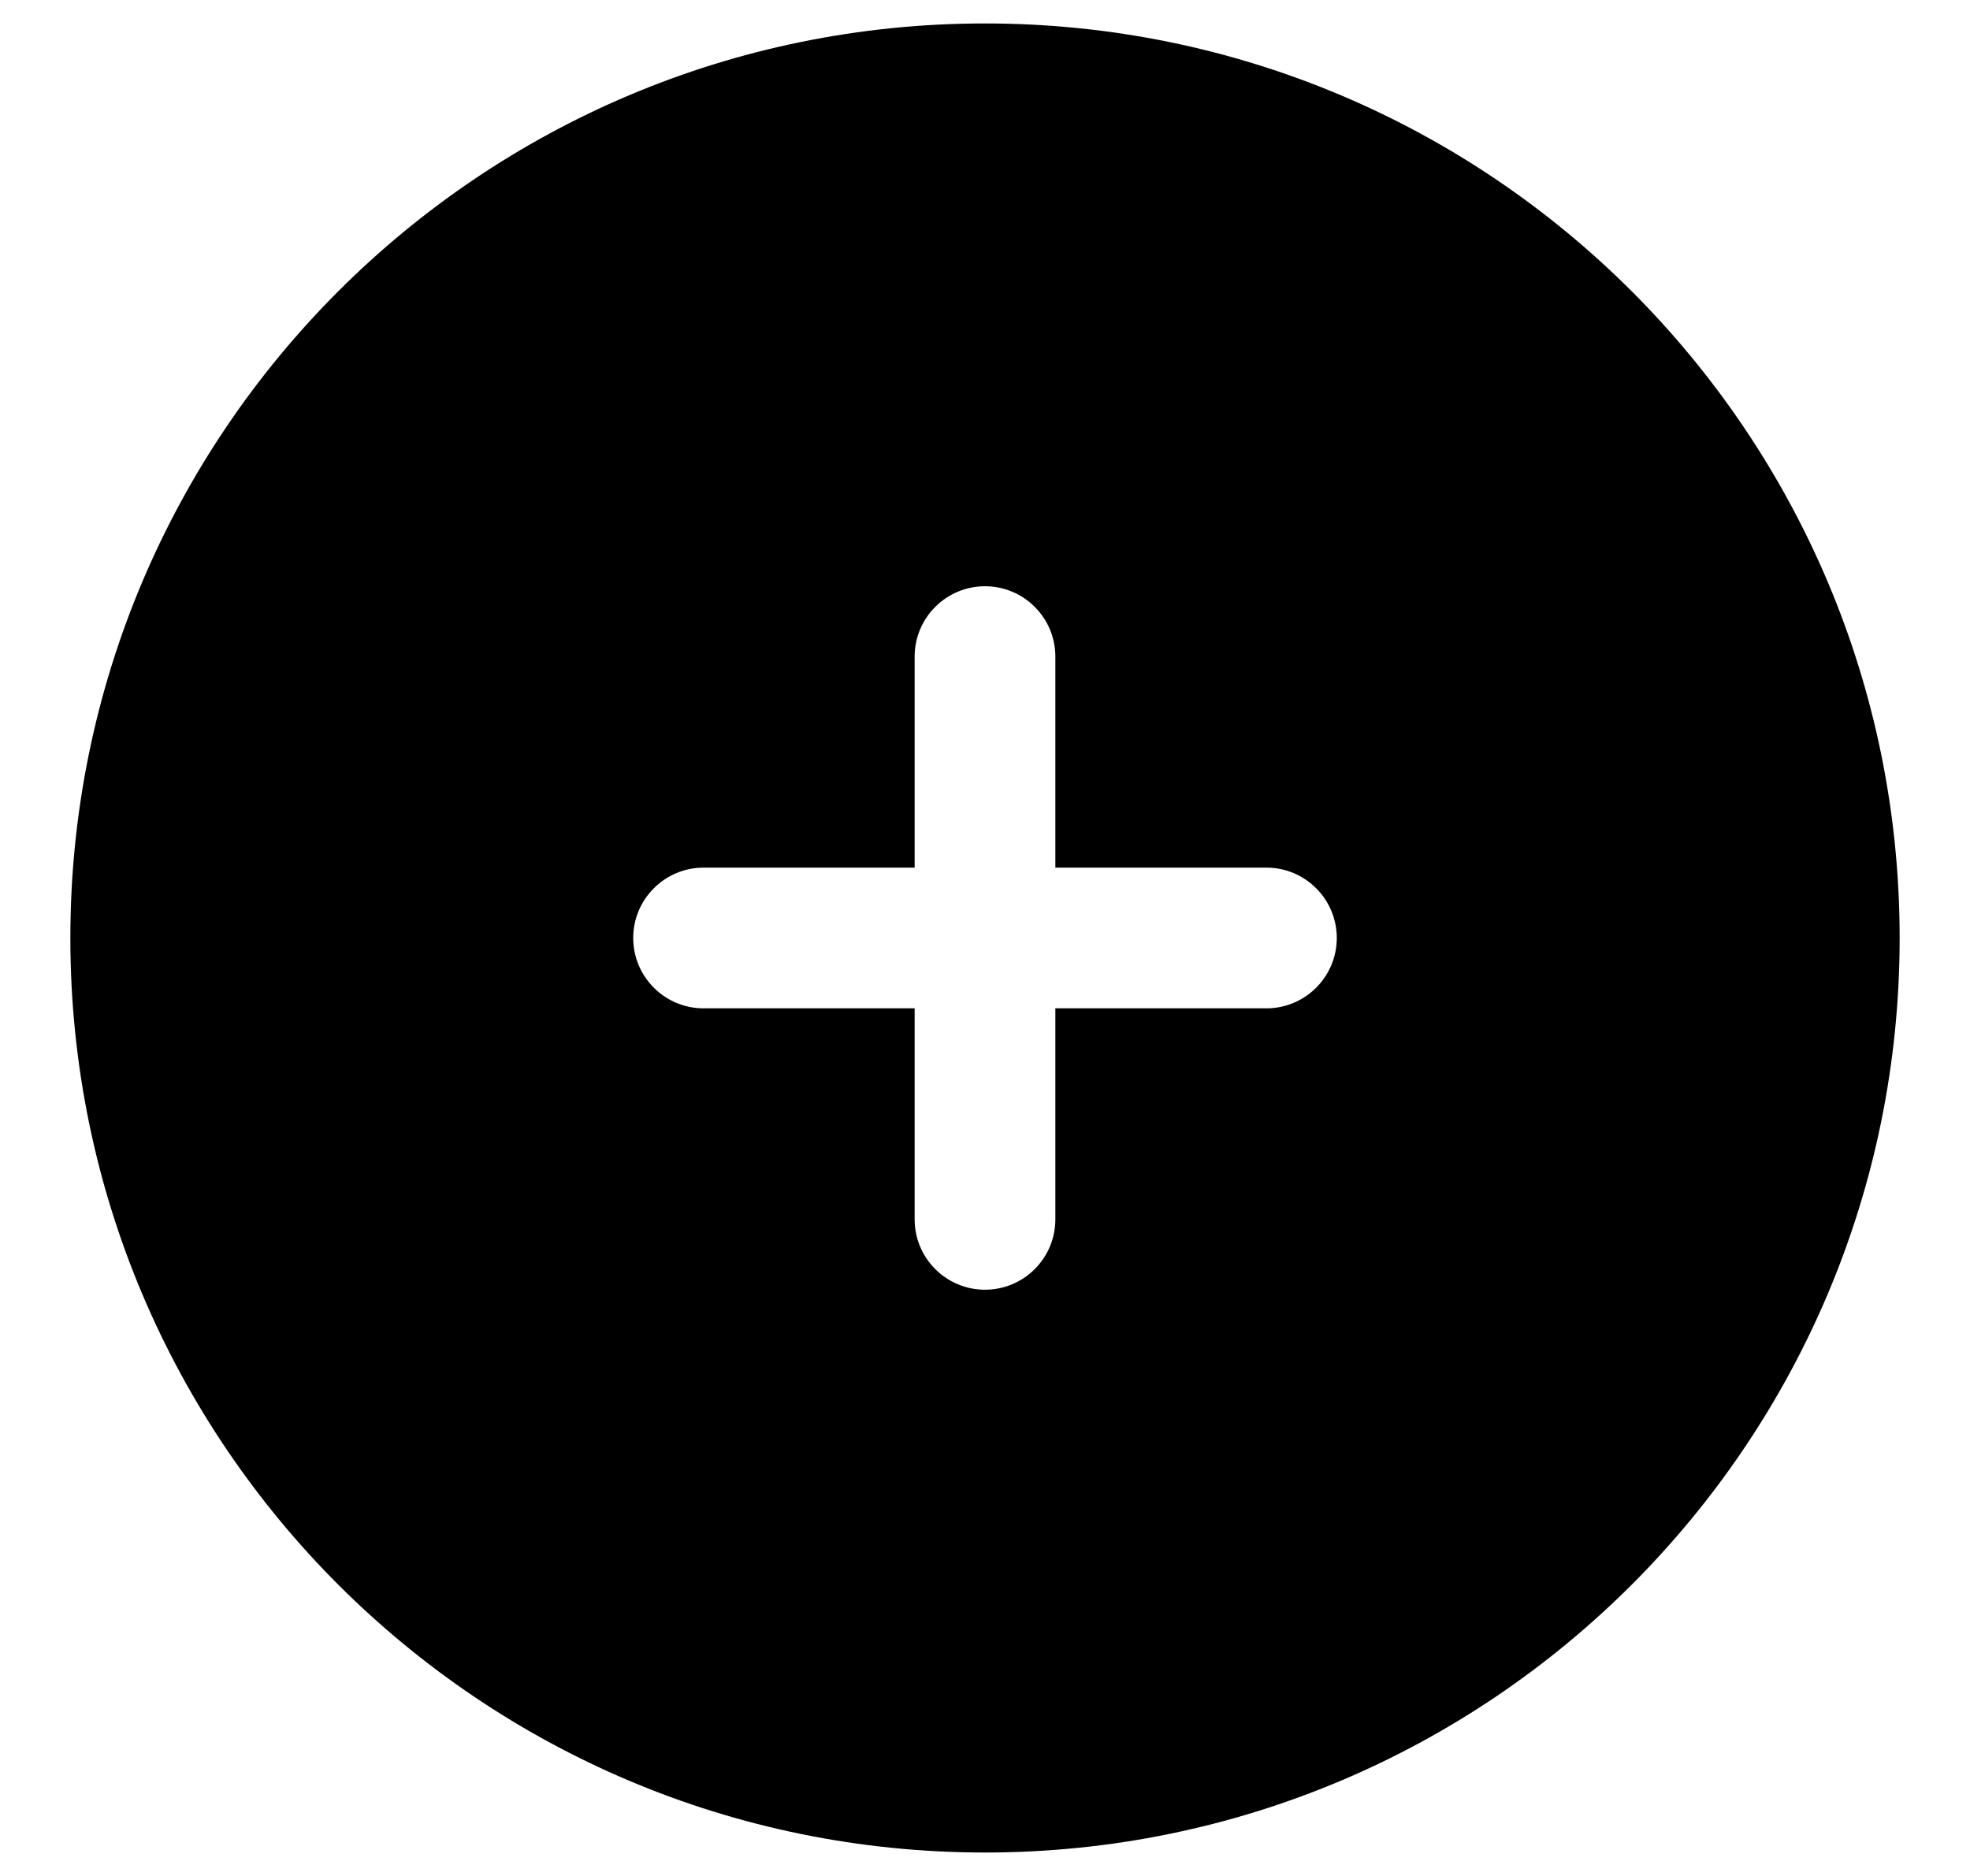 <svg width="21" height="20" viewBox="0 0 21 20" fill="none" xmlns="http://www.w3.org/2000/svg">
<path fill-rule="evenodd" clip-rule="evenodd" d="M10.5 0.25C5.115 0.25 0.75 4.615 0.75 10C0.75 15.385 5.115 19.75 10.5 19.75C15.885 19.75 20.25 15.385 20.25 10C20.25 4.615 15.885 0.25 10.5 0.25ZM11.25 7C11.25 6.801 11.171 6.61 11.03 6.47C10.89 6.329 10.699 6.25 10.5 6.25C10.301 6.25 10.11 6.329 9.97 6.47C9.829 6.61 9.75 6.801 9.75 7V9.25H7.5C7.301 9.25 7.11 9.329 6.97 9.47C6.829 9.61 6.75 9.801 6.75 10C6.75 10.199 6.829 10.39 6.97 10.53C7.11 10.671 7.301 10.75 7.5 10.75H9.75V13C9.75 13.199 9.829 13.39 9.97 13.53C10.11 13.671 10.301 13.75 10.5 13.75C10.699 13.75 10.89 13.671 11.03 13.53C11.171 13.39 11.25 13.199 11.25 13V10.75H13.5C13.699 10.75 13.89 10.671 14.03 10.53C14.171 10.39 14.25 10.199 14.25 10C14.25 9.801 14.171 9.61 14.03 9.47C13.89 9.329 13.699 9.25 13.5 9.25H11.25V7Z" fill="black"/>
</svg>
